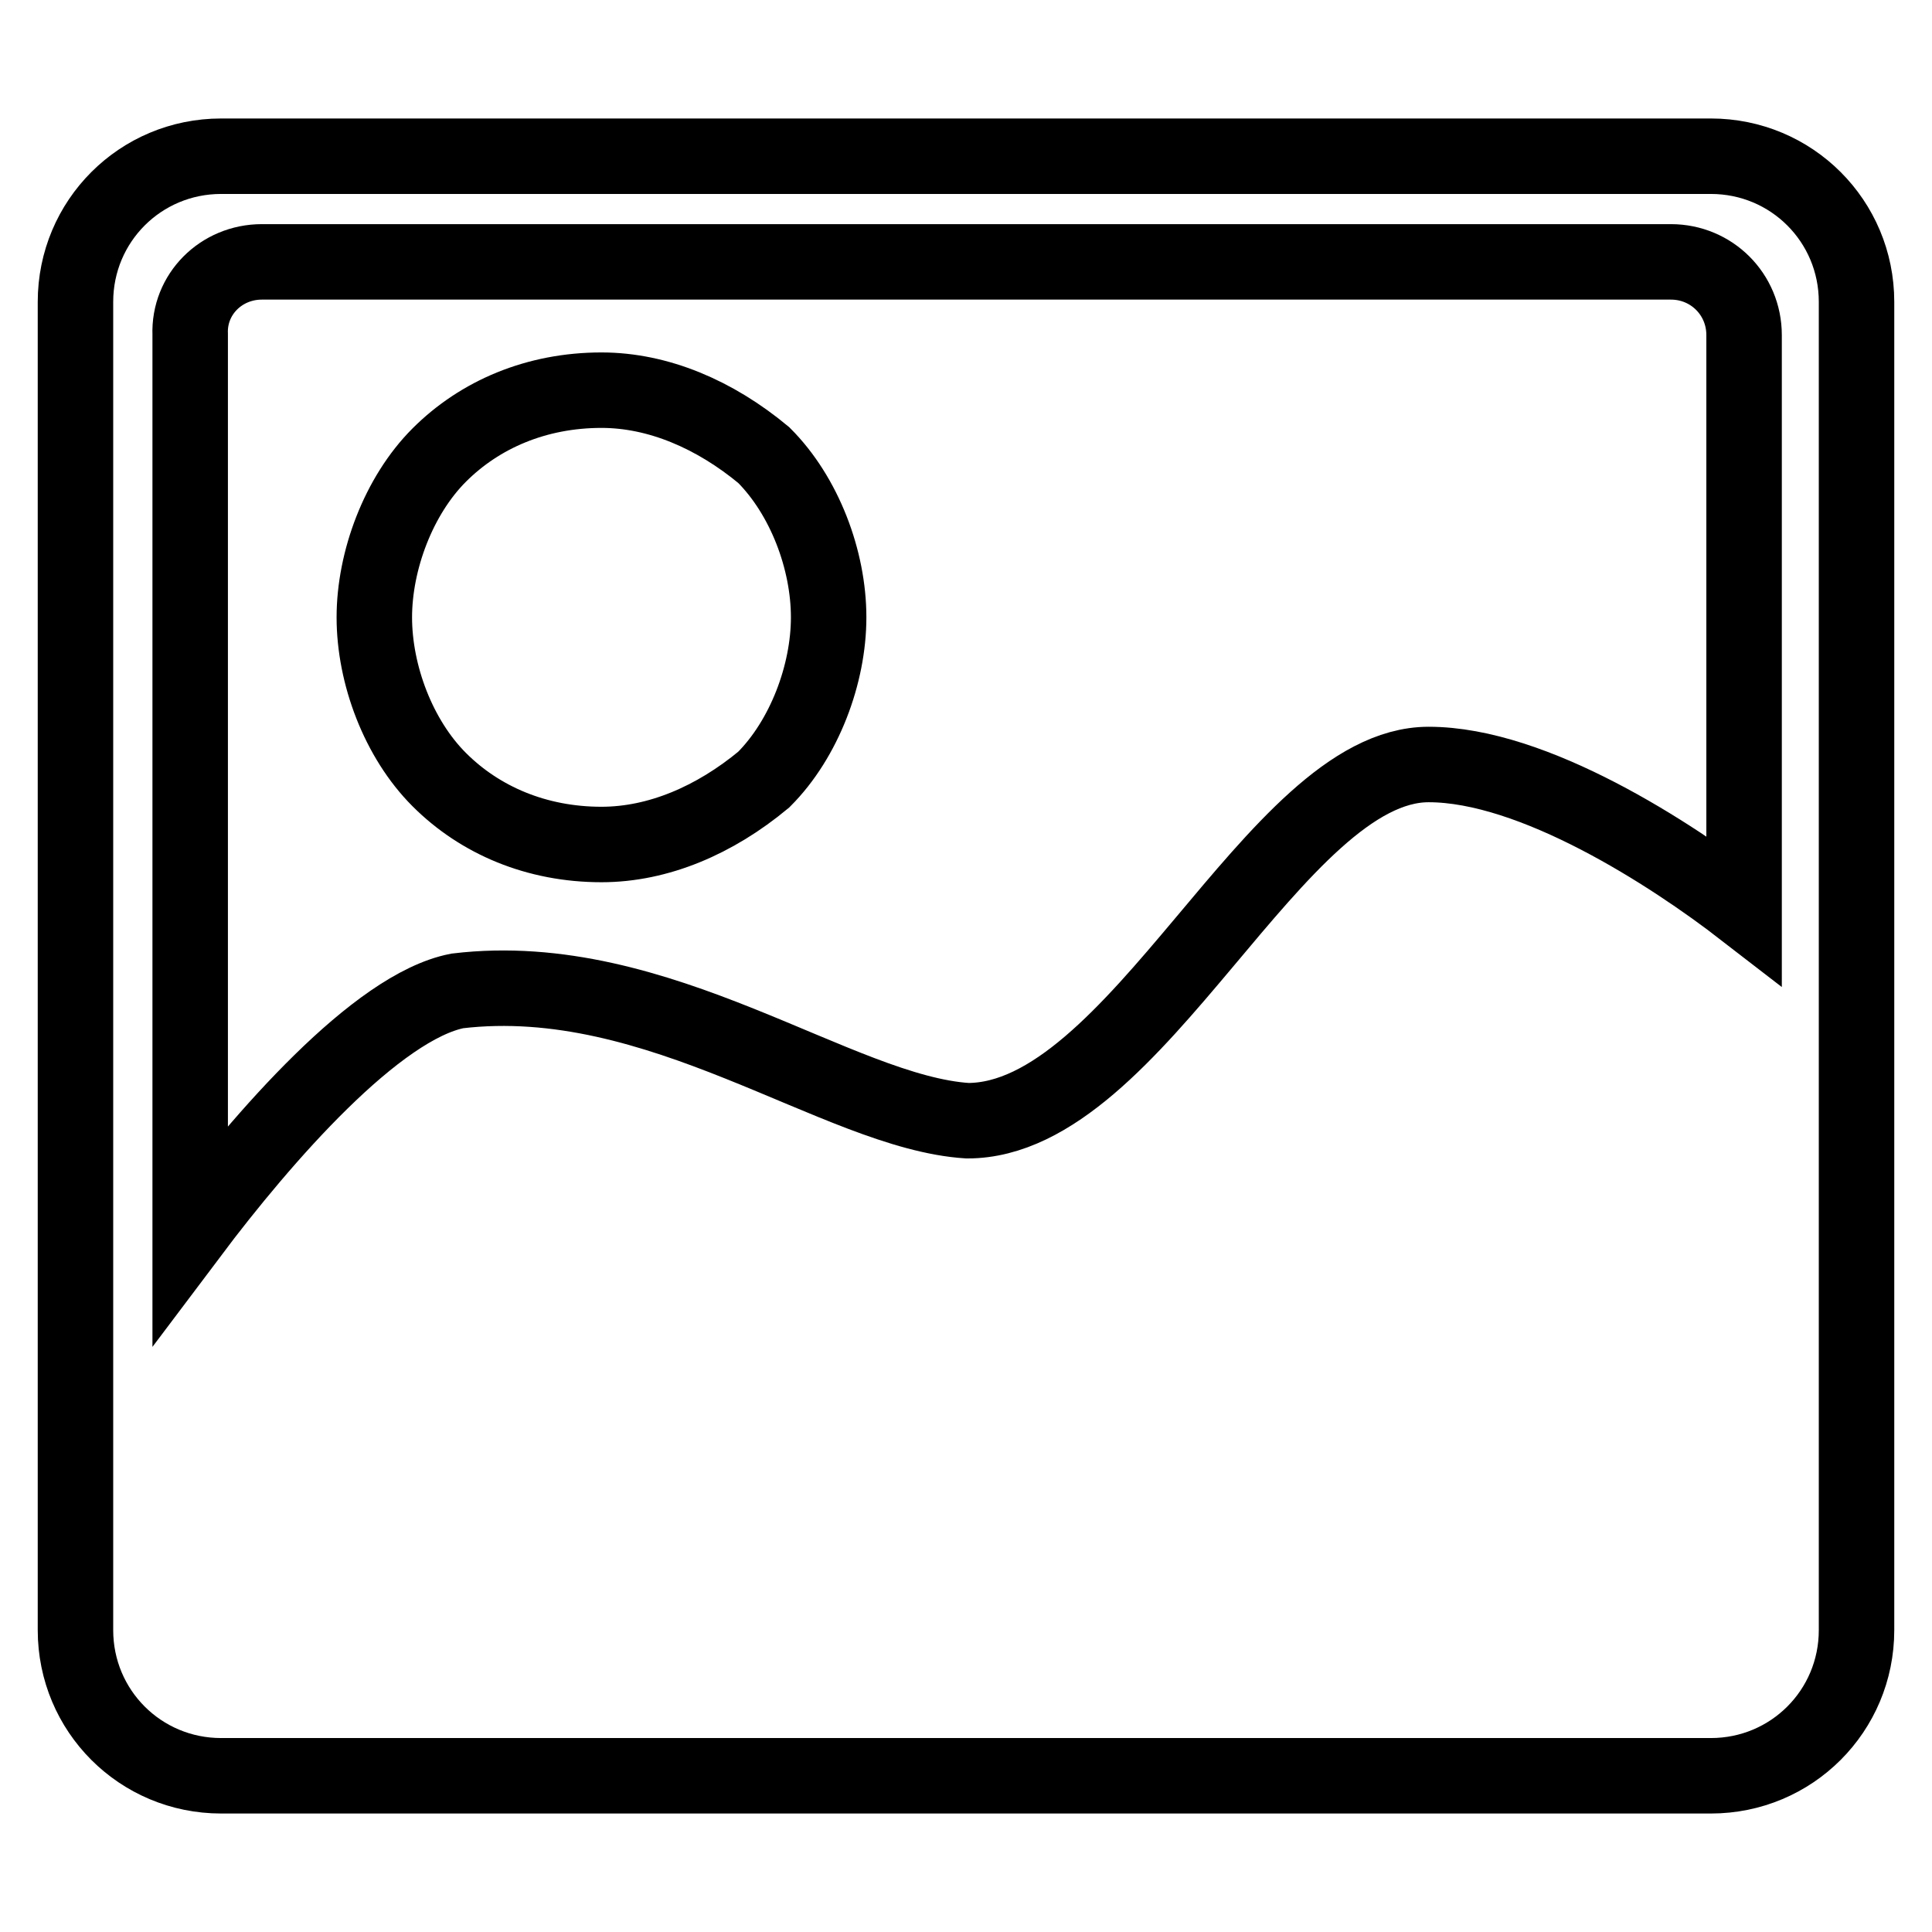 <?xml version="1.0" encoding="utf-8"?>
<!-- Svg Vector Icons : http://www.onlinewebfonts.com/icon -->
<!DOCTYPE svg PUBLIC "-//W3C//DTD SVG 1.1//EN" "http://www.w3.org/Graphics/SVG/1.1/DTD/svg11.dtd">
<svg version="1.1" xmlns="http://www.w3.org/2000/svg" xmlns:xlink="http://www.w3.org/1999/xlink" x="0px" y="0px" viewBox="0 0 256 256" enable-background="new 0 0 256 256" xml:space="preserve">
<g> <path stroke-width="10" fill-opacity="0" stroke="#000000"  d="M34.7,34.7h186.7c5.4,0,9.7,4.3,9.7,9.7v76.2c-9.7-7.5-27.9-19.3-41.8-19.3c-20.4,0-38.6,47.2-61.1,47.2 c-17.2-1.1-40.8-20.4-67.6-17.2c-10.7,2.1-25.7,19.3-35.4,32.2V44.3C25,39,29.3,34.7,34.7,34.7z M79.7,111.9 c-8.6,0-16.1-3.2-21.5-8.6c-5.4-5.4-8.6-13.9-8.6-21.5c0-7.5,3.2-16.1,8.6-21.5c5.4-5.4,12.9-8.6,21.5-8.6c7.5,0,15,3.2,21.5,8.6 c5.4,5.4,8.6,13.9,8.6,21.5c0,7.5-3.2,16.1-8.6,21.5C94.7,108.7,87.2,111.9,79.7,111.9z M226.7,20.7H29.3C18.6,20.7,10,29.3,10,40 V216c0,10.7,8.6,19.3,19.3,19.3h197.4c10.7,0,19.3-8.6,19.3-19.3V40C246,29.3,237.4,20.7,226.7,20.7L226.7,20.7z"/></g>
</svg>